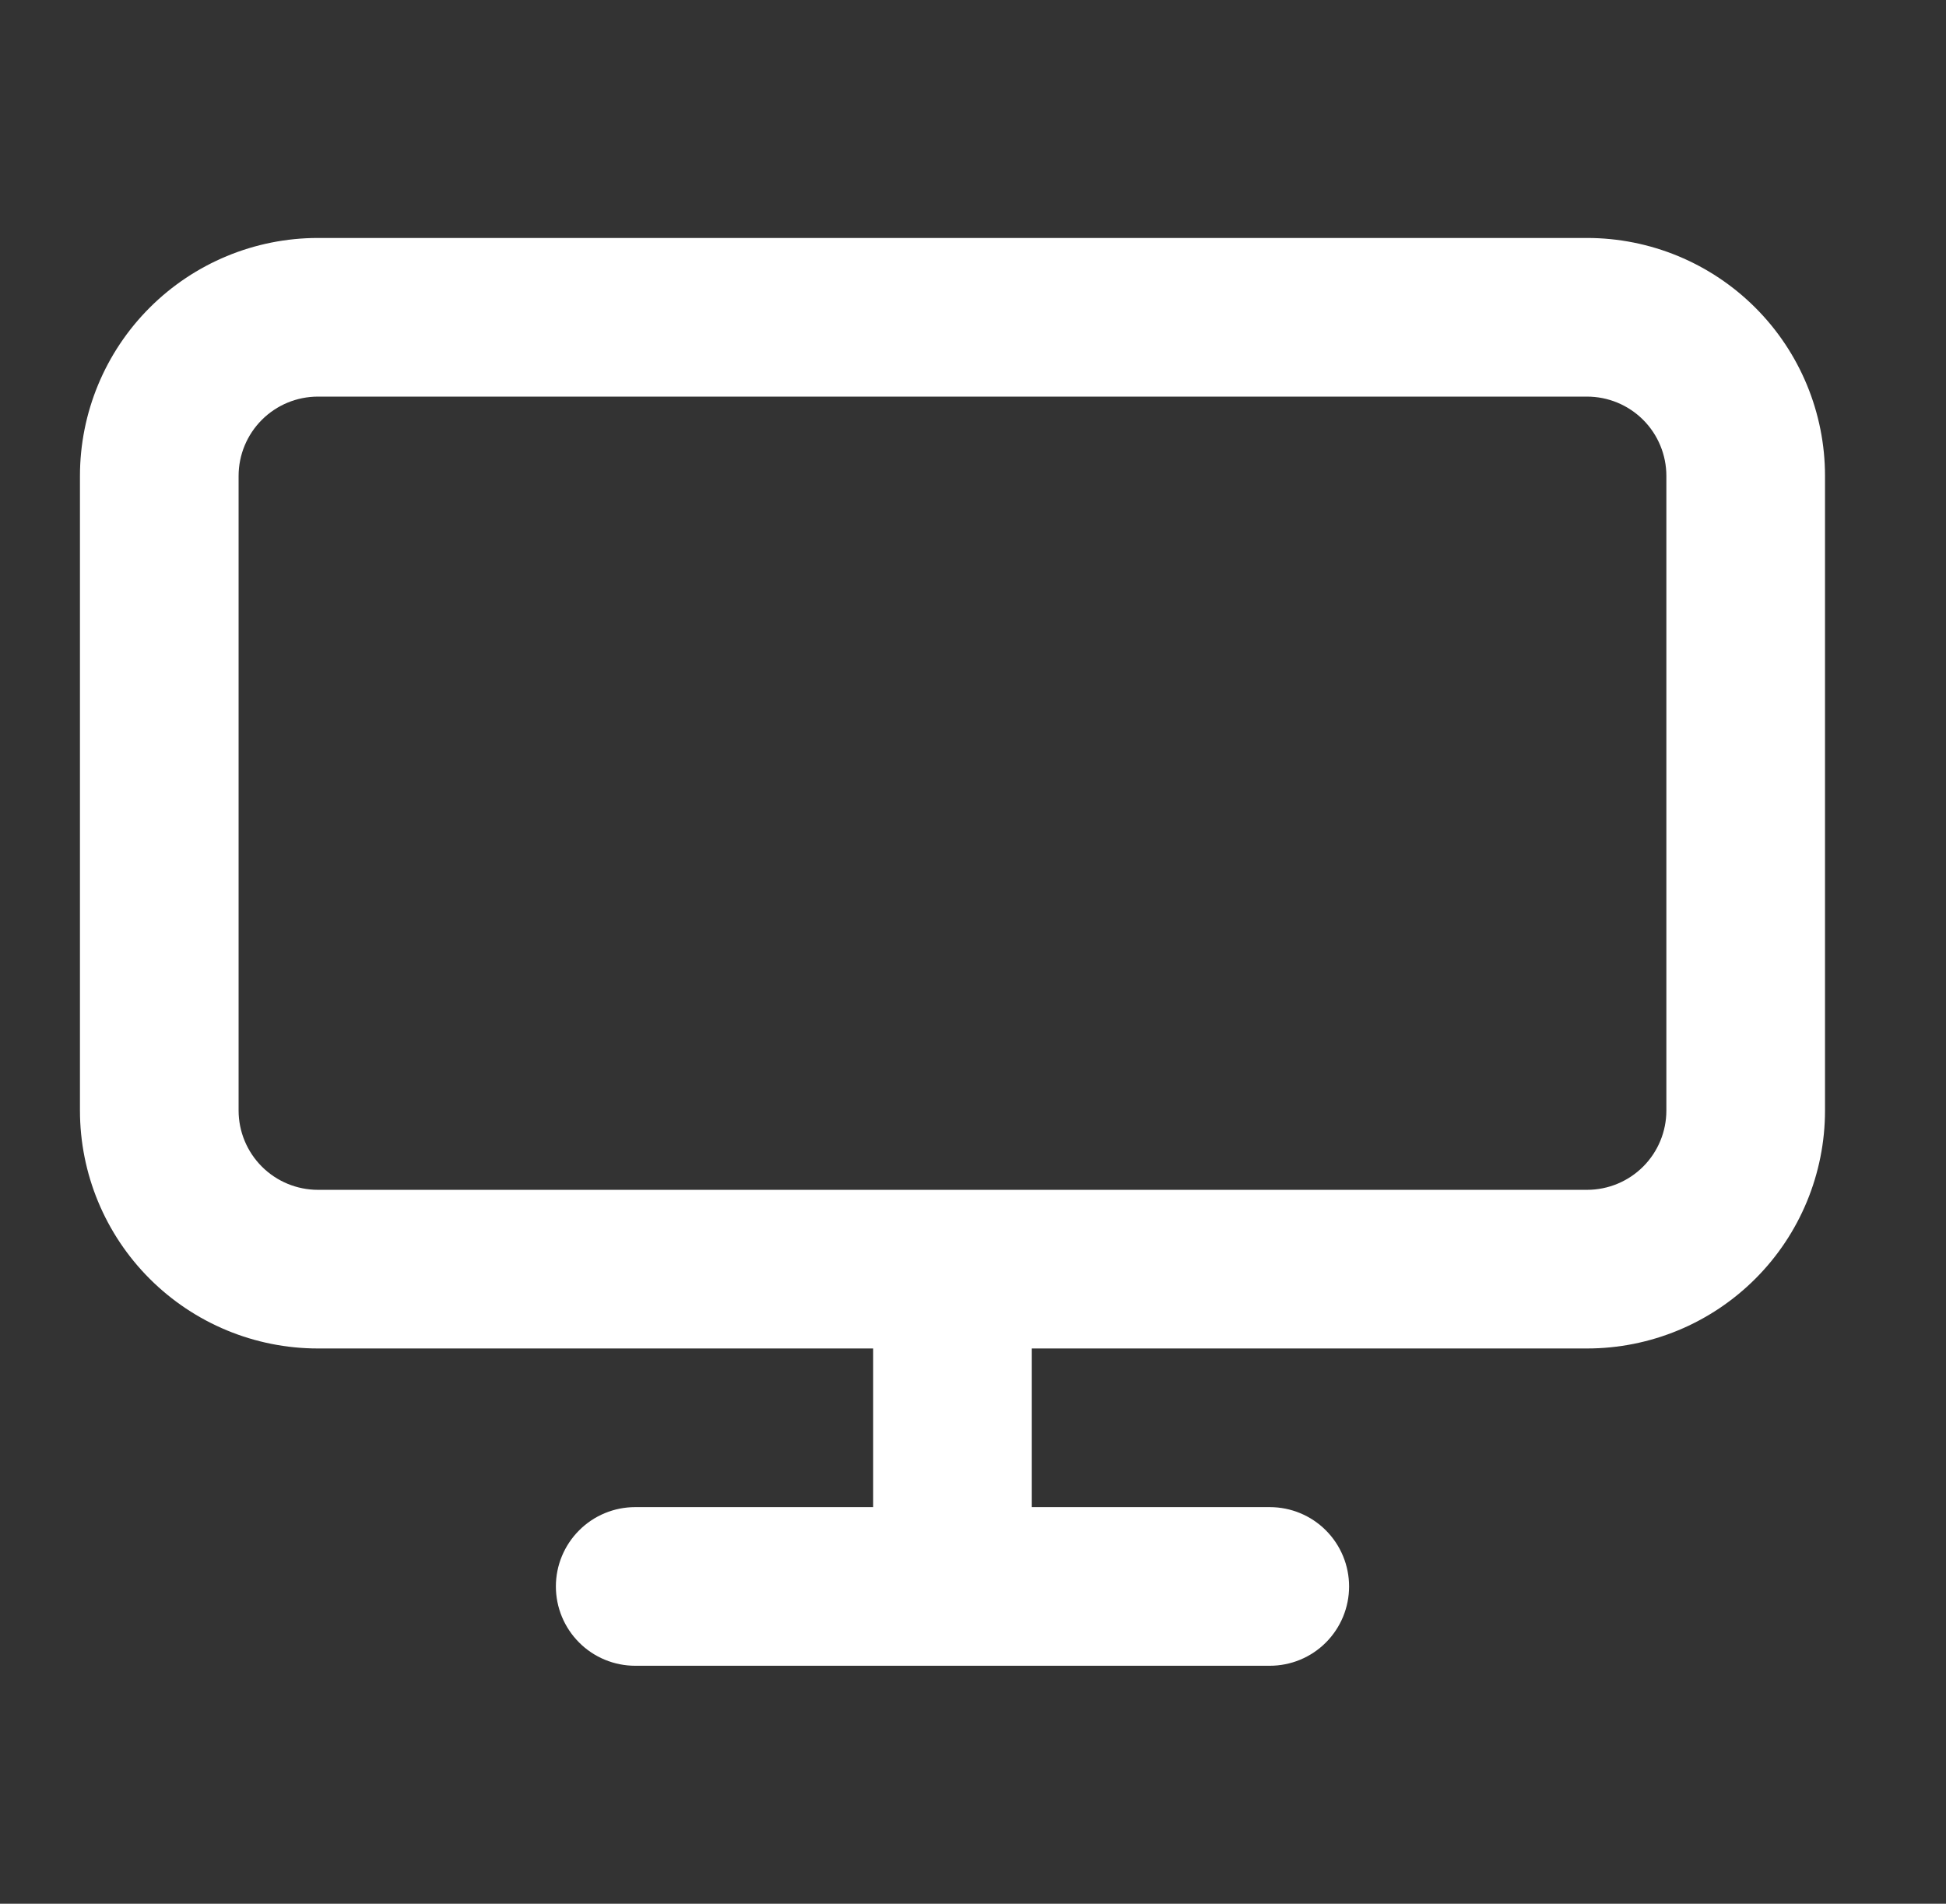 <svg width="46" height="45" viewBox="0 0 46 45" fill="none" xmlns="http://www.w3.org/2000/svg">
<rect x="0" y="0" width="46" height="45" fill="#333333" stroke="none"/>
<path fill-rule="evenodd" clip-rule="evenodd" d="M20.64 31.875H7.515C6.024 31.875 4.593 31.282 3.538 30.227C2.483 29.173 1.89 27.742 1.89 26.25L1.89 11.25C1.89 9.758 2.483 8.327 3.538 7.273C4.593 6.218 6.024 5.625 7.515 5.625L37.515 5.625C39.007 5.625 40.438 6.218 41.493 7.273C42.548 8.327 43.14 9.758 43.14 11.25V26.25C43.14 27.742 42.548 29.173 41.493 30.227C40.438 31.282 39.007 31.875 37.515 31.875H24.39V35.625H30.015C30.513 35.625 30.99 35.822 31.341 36.174C31.693 36.526 31.89 37.003 31.89 37.5C31.89 37.997 31.693 38.474 31.341 38.826C30.99 39.178 30.513 39.375 30.015 39.375H15.015C14.518 39.375 14.041 39.178 13.69 38.826C13.338 38.474 13.14 37.997 13.14 37.5C13.14 37.003 13.338 36.526 13.69 36.174C14.041 35.822 14.518 35.625 15.015 35.625H20.64V31.875ZM7.515 9.375H37.515C38.013 9.375 38.49 9.573 38.841 9.924C39.193 10.276 39.39 10.753 39.39 11.25V26.25C39.39 26.747 39.193 27.224 38.841 27.576C38.49 27.927 38.013 28.125 37.515 28.125H7.515C7.018 28.125 6.541 27.927 6.19 27.576C5.838 27.224 5.64 26.747 5.64 26.25V11.25C5.64 10.753 5.838 10.276 6.19 9.924C6.541 9.573 7.018 9.375 7.515 9.375Z" fill="white"/>
</svg>
